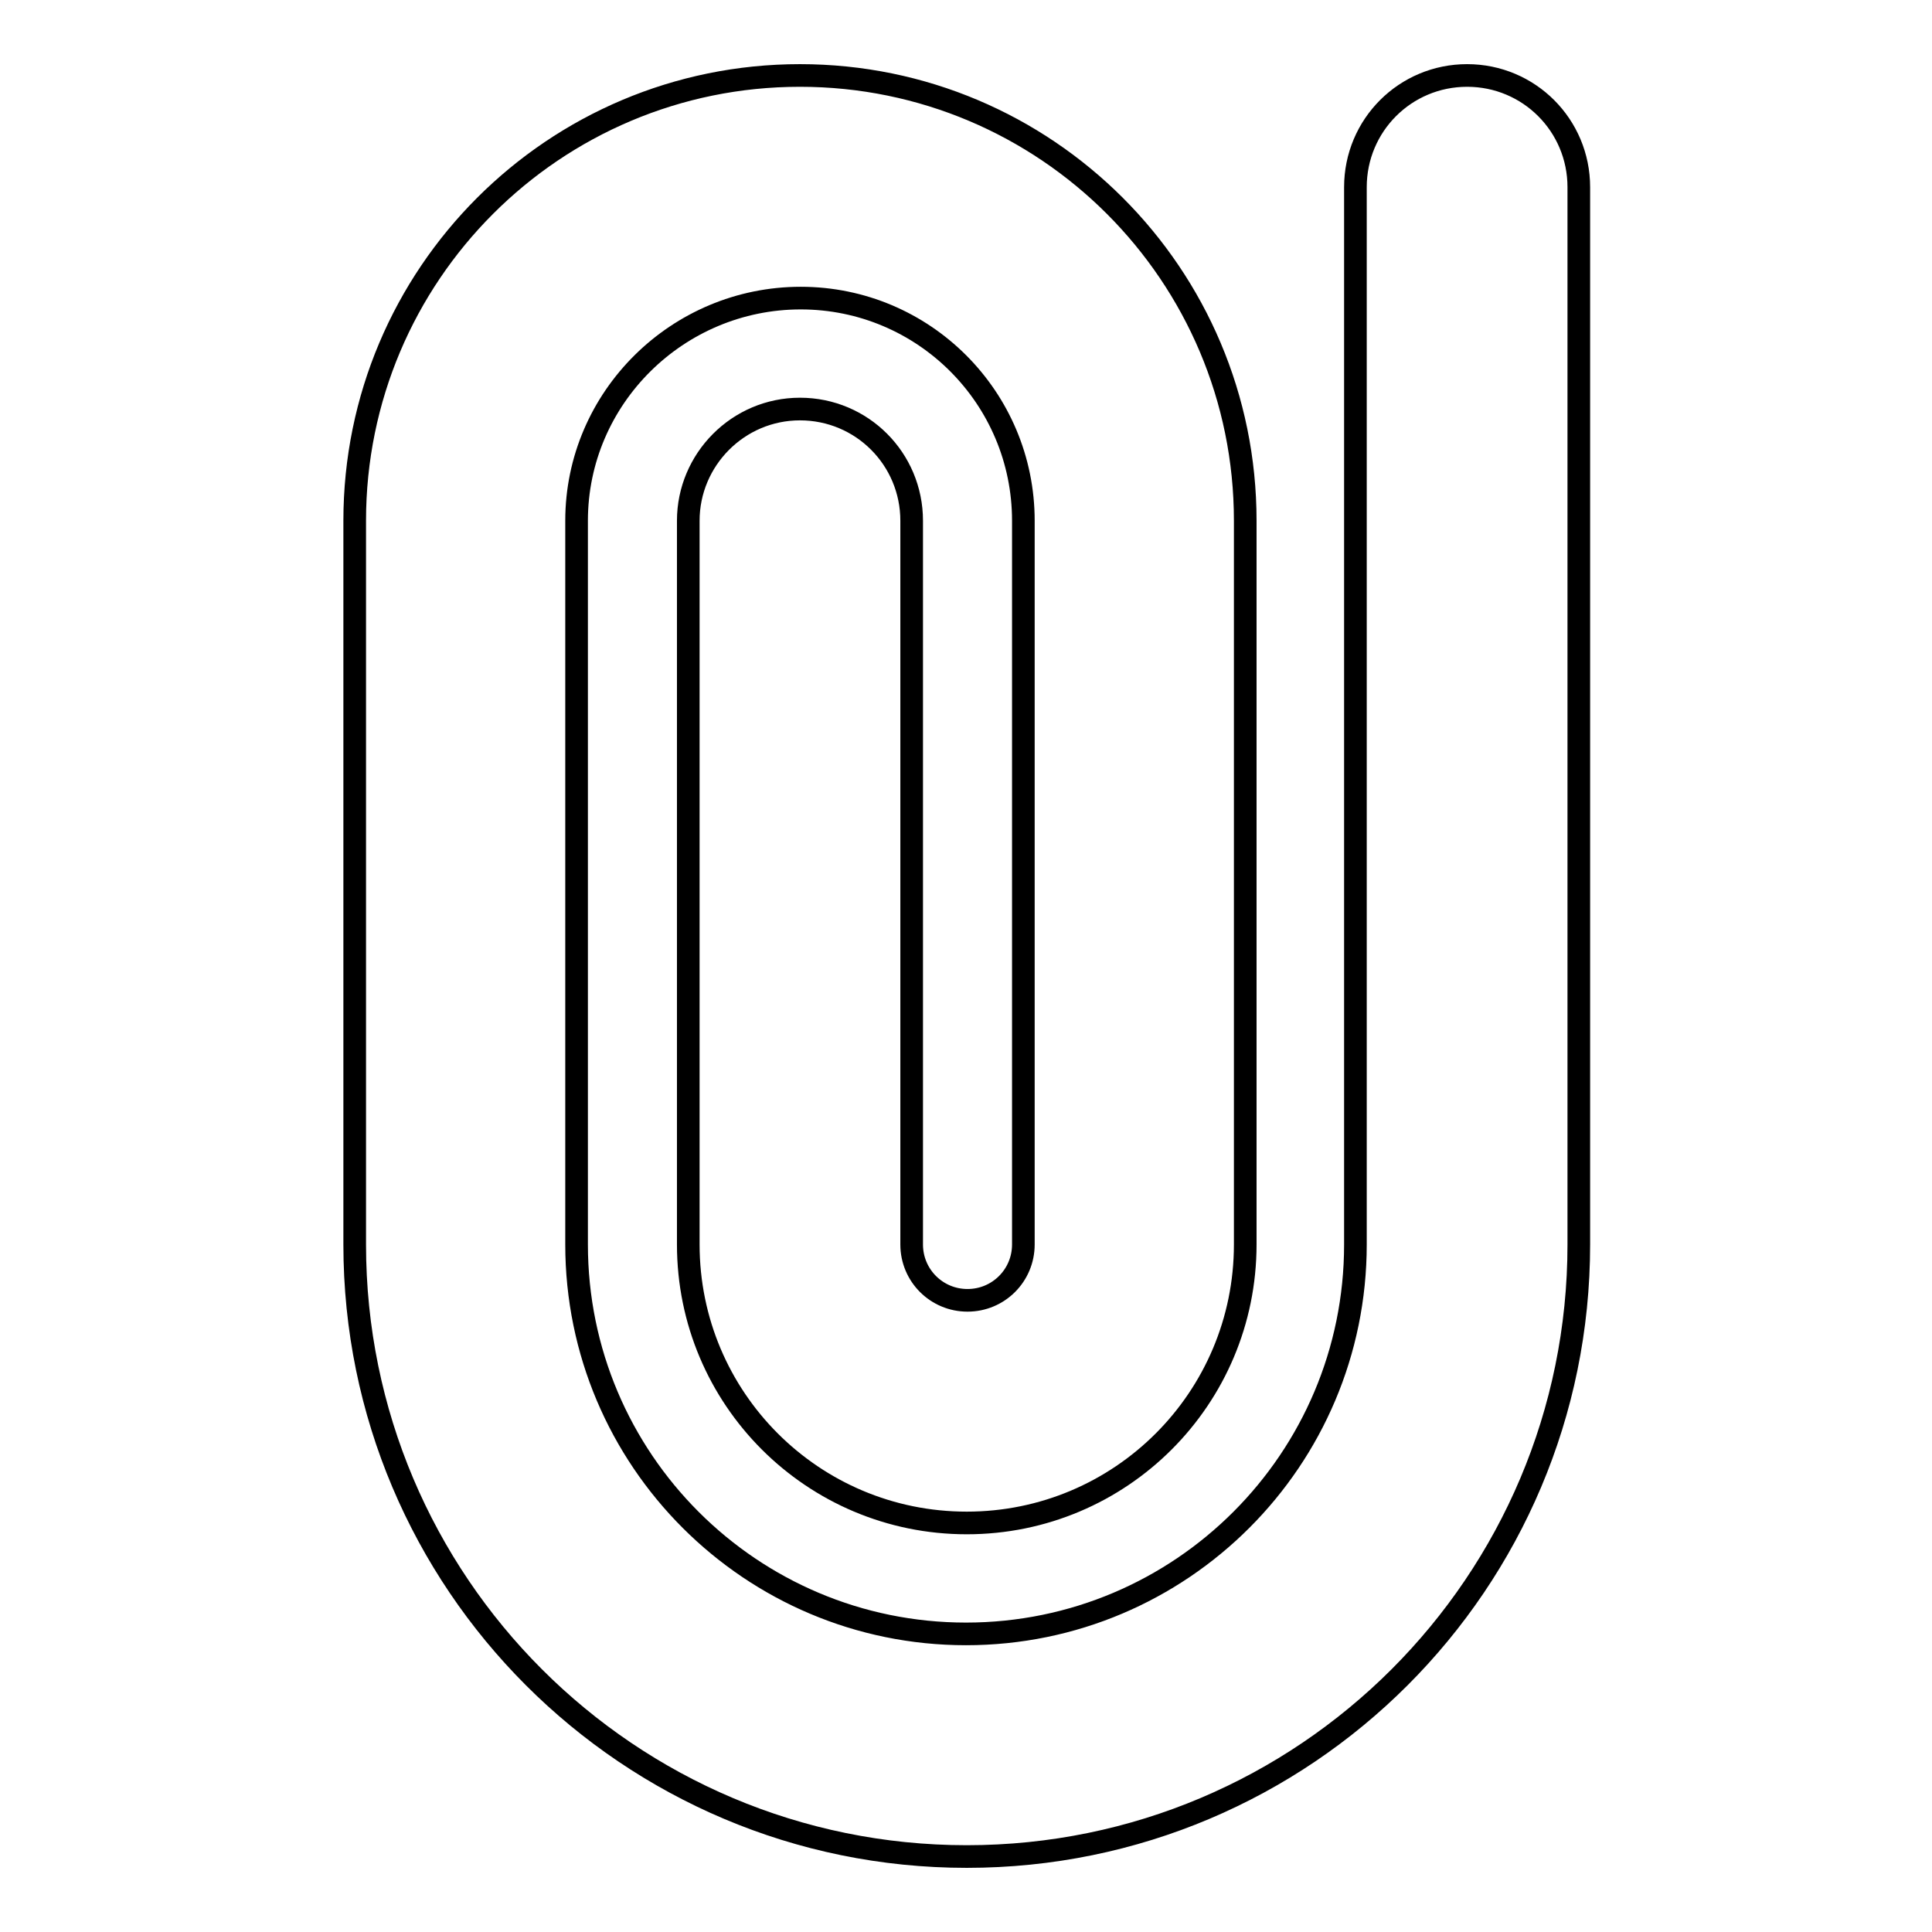 <?xml version="1.0" encoding="utf-8"?>
<!-- Svg Vector Icons : http://www.onlinewebfonts.com/icon -->
<!DOCTYPE svg PUBLIC "-//W3C//DTD SVG 1.1//EN" "http://www.w3.org/Graphics/SVG/1.1/DTD/svg11.dtd">
<svg version="1.1" xmlns="http://www.w3.org/2000/svg" xmlns:xlink="http://www.w3.org/1999/xlink" x="0px" y="0px" viewBox="0 0 256 256" enable-background="new 0 0 256 256" xml:space="preserve">
<g> <path stroke-width="3" fill-opacity="0" stroke="#000000"  d="M179.6,24.8c0-8.2,6.6-14.8,14.8-14.8s14.8,6.6,14.8,14.8v140.1c0,44.8-36.3,81.1-81.1,81.1 c-44.8,0-81.1-36.3-81.1-81.1V69c0-32.6,26.4-59,59-59c32.6,0,59,26.4,59,59v95.9c0,20.4-16.5,36.9-36.9,36.9 c-20.4,0-36.9-16.5-36.9-36.9V69c0-8.1,6.6-14.8,14.8-14.8s14.8,6.6,14.8,14.8v95.9c0,4.1,3.3,7.4,7.4,7.4c4.1,0,7.4-3.3,7.4-7.4 V69c0-16.3-13.2-29.5-29.5-29.5S76.4,52.7,76.4,69v95.9c0,28.5,23.1,51.6,51.6,51.6c28.5,0,51.6-23.1,51.6-51.6V24.8z"/></g>
</svg>